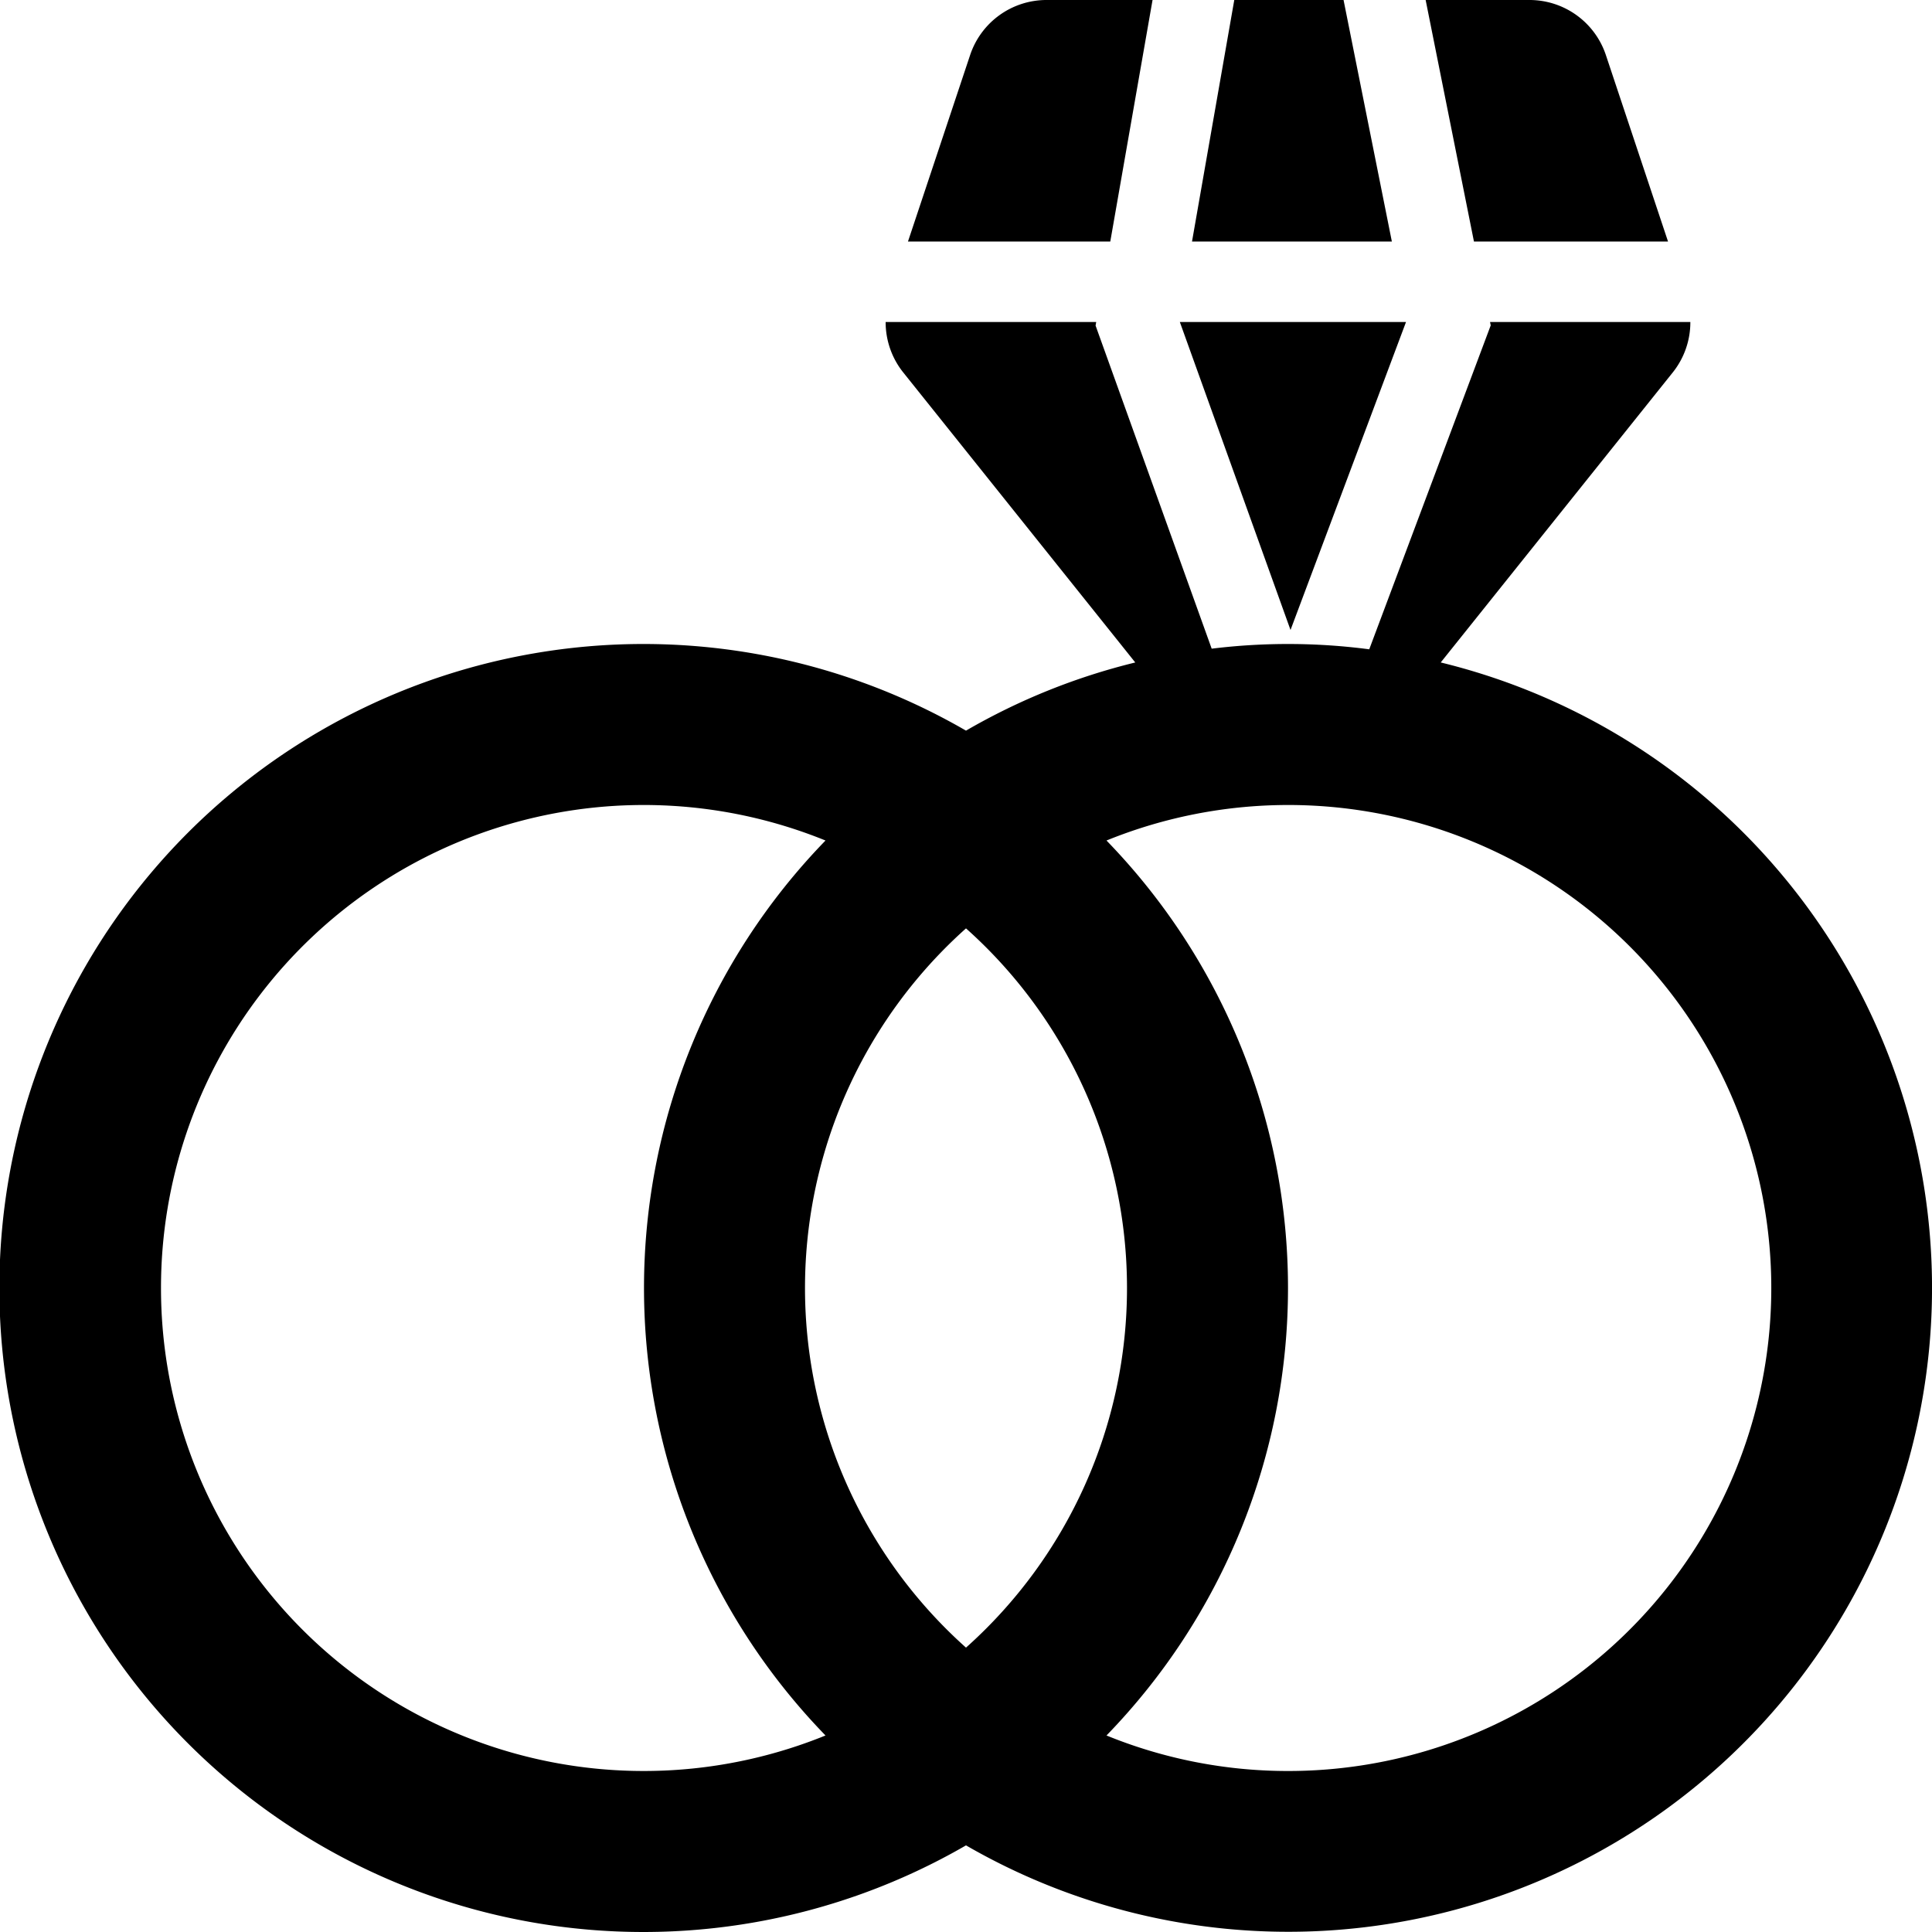<svg height="512" viewBox="0 0 192 192" width="512" xmlns="http://www.w3.org/2000/svg"><path d="m143.178 65.834 23.069-28.834a7.987 7.987 0 0 0 1.738-5h-19.906l.067.335-12.072 32.192a62.1 62.1 0 0 0 -15.658-.062l-11.539-32.11.062-.355h-20.924a7.987 7.987 0 0 0 1.738 5l23.069 28.836a63.56 63.56 0 0 0 -16.822 6.774 64 64 0 1 0 0 110.78 63.983 63.983 0 1 0 47.178-117.556zm-31.178 62.166a47.888 47.888 0 0 1 -16 35.739 47.915 47.915 0 0 1 0-71.478 47.888 47.888 0 0 1 16 35.739zm-96 0a47.976 47.976 0 0 1 66.038-44.47 63.836 63.836 0 0 0 0 88.94 47.976 47.976 0 0 1 -66.038-44.47zm112 48a47.721 47.721 0 0 1 -18.038-3.53 63.836 63.836 0 0 0 0-88.94 48 48 0 1 1 18.038 92.47z"/><path d="m139.728 32h-22.477l10.999 30.607z"/><path d="m165.766 24-6.176-18.53a8 8 0 0 0 -7.59-5.47h-10.321l4.8 24z"/><path d="m133.521 0h-10.86l-4.2 24h19.86z"/><path d="m114.539 0h-10.539a8 8 0 0 0 -7.59 5.47l-6.176 18.53h20.105z"/></svg>